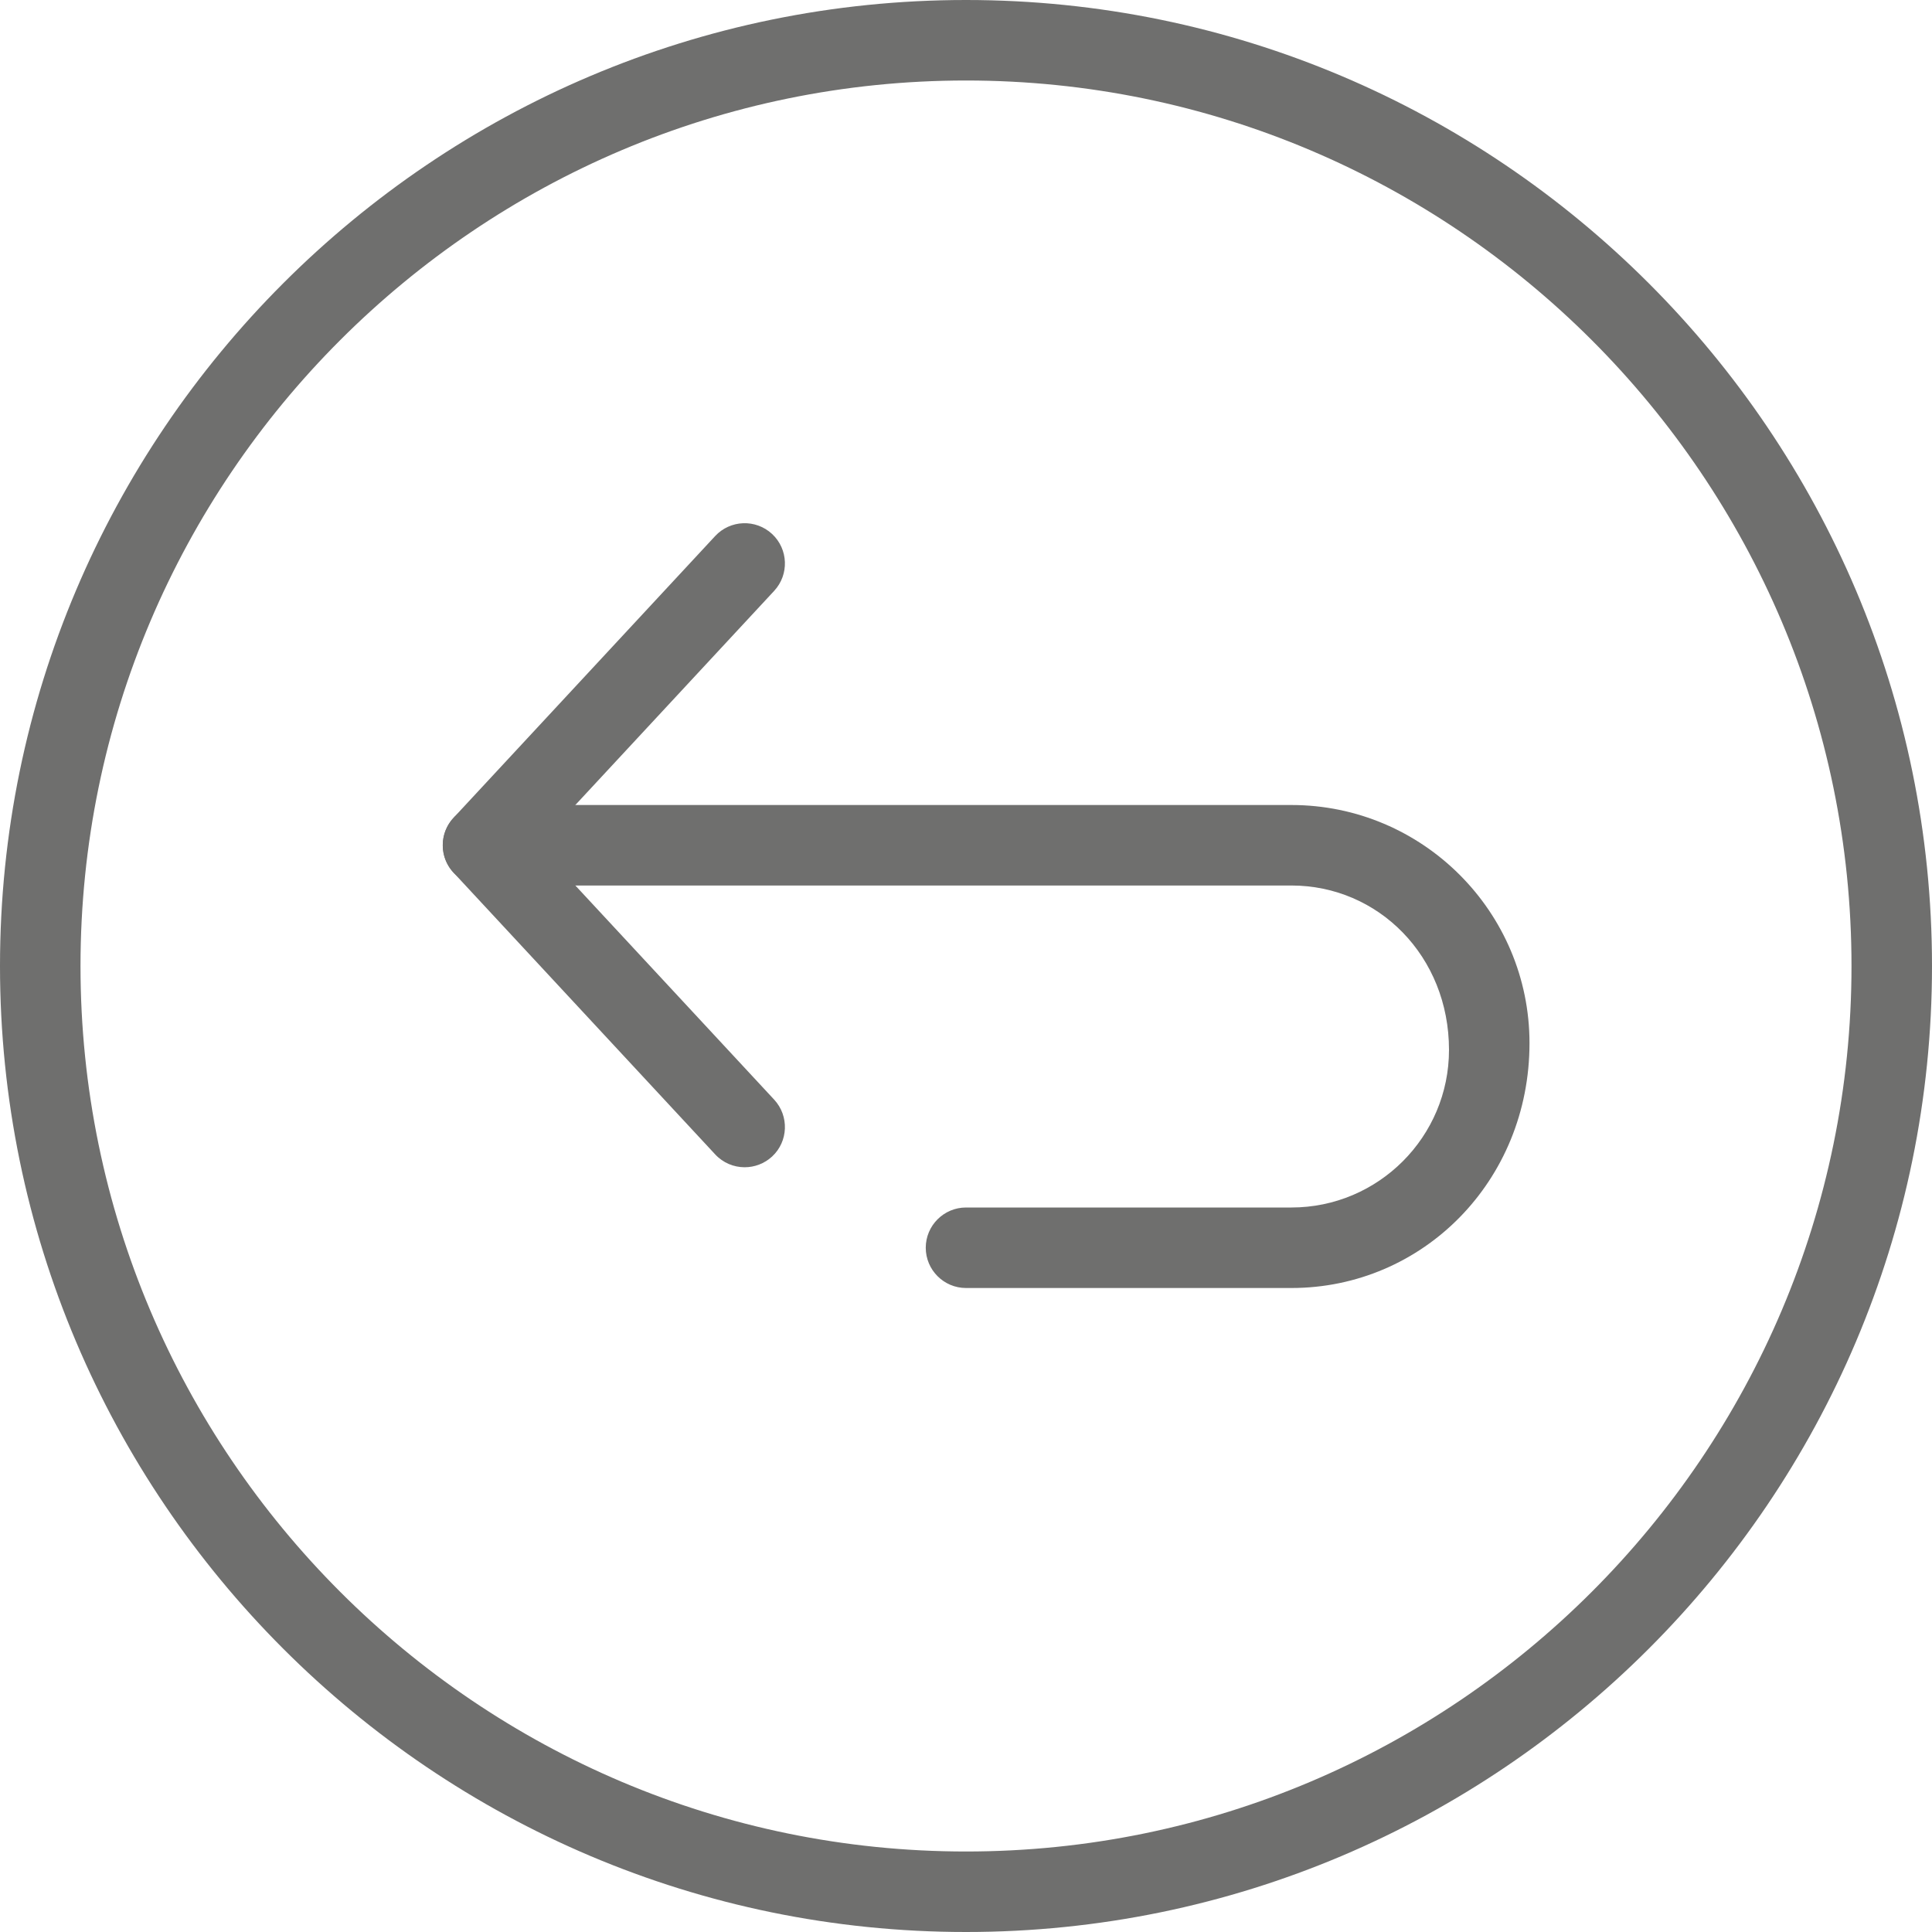 <svg xmlns="http://www.w3.org/2000/svg" xmlns:xlink="http://www.w3.org/1999/xlink" version="1.1" viewBox="0 0 96 96" x="0px" y="0px" aria-hidden="true" width="96px" height="96px" style="fill:url(#CerosGradient_id97aef2222);"><defs><linearGradient class="cerosgradient" data-cerosgradient="true" id="CerosGradient_id97aef2222" gradientUnits="userSpaceOnUse" x1="50%" y1="100%" x2="50%" y2="0%"><stop offset="0%" stop-color="#6F6F6E"/><stop offset="100%" stop-color="#6F6F6E"/></linearGradient><linearGradient/></defs><path d="M37 58c-0.536 0-1.072-0.216-1.464-0.64l-13-14c-0.712-0.768-0.712-1.956 0-2.724l13-14c0.752-0.808 2.016-0.856 2.828-0.104 0.808 0.752 0.856 2.016 0.104 2.828l-11.736 12.64 11.736 12.64c0.752 0.812 0.704 2.080-0.104 2.828-0.388 0.356-0.876 0.532-1.364 0.532z" fill="#000000" style="fill:url(#CerosGradient_id97aef2222);"/><path d="M64.168 64h-16.168c-1.104 0-2-0.9-2-2s0.896-2 2-2h16.168c4.32 0 7.832-3.512 7.832-7.832 0-4.656-3.512-8.168-7.832-8.168h-40.168c-1.104 0-2-0.896-2-2s0.896-2 2-2h40.168c6.524 0 11.832 5.308 11.832 11.832 0 6.86-5.308 12.168-11.832 12.168z" fill="#000000" style="fill:url(#CerosGradient_id97aef2222);"/><path d="M48 96c-26.468 0-48-21.532-48-48s21.532-48 48-48 48 21.532 48 48-21.532 48-48 48zM48 4c-24.26 0-44 19.74-44 44 0 24.256 19.74 44 44 44 24.256 0 44-19.744 44-44 0-24.26-19.744-44-44-44z" fill="#000000" style="fill:url(#CerosGradient_id97aef2222);"/></svg>